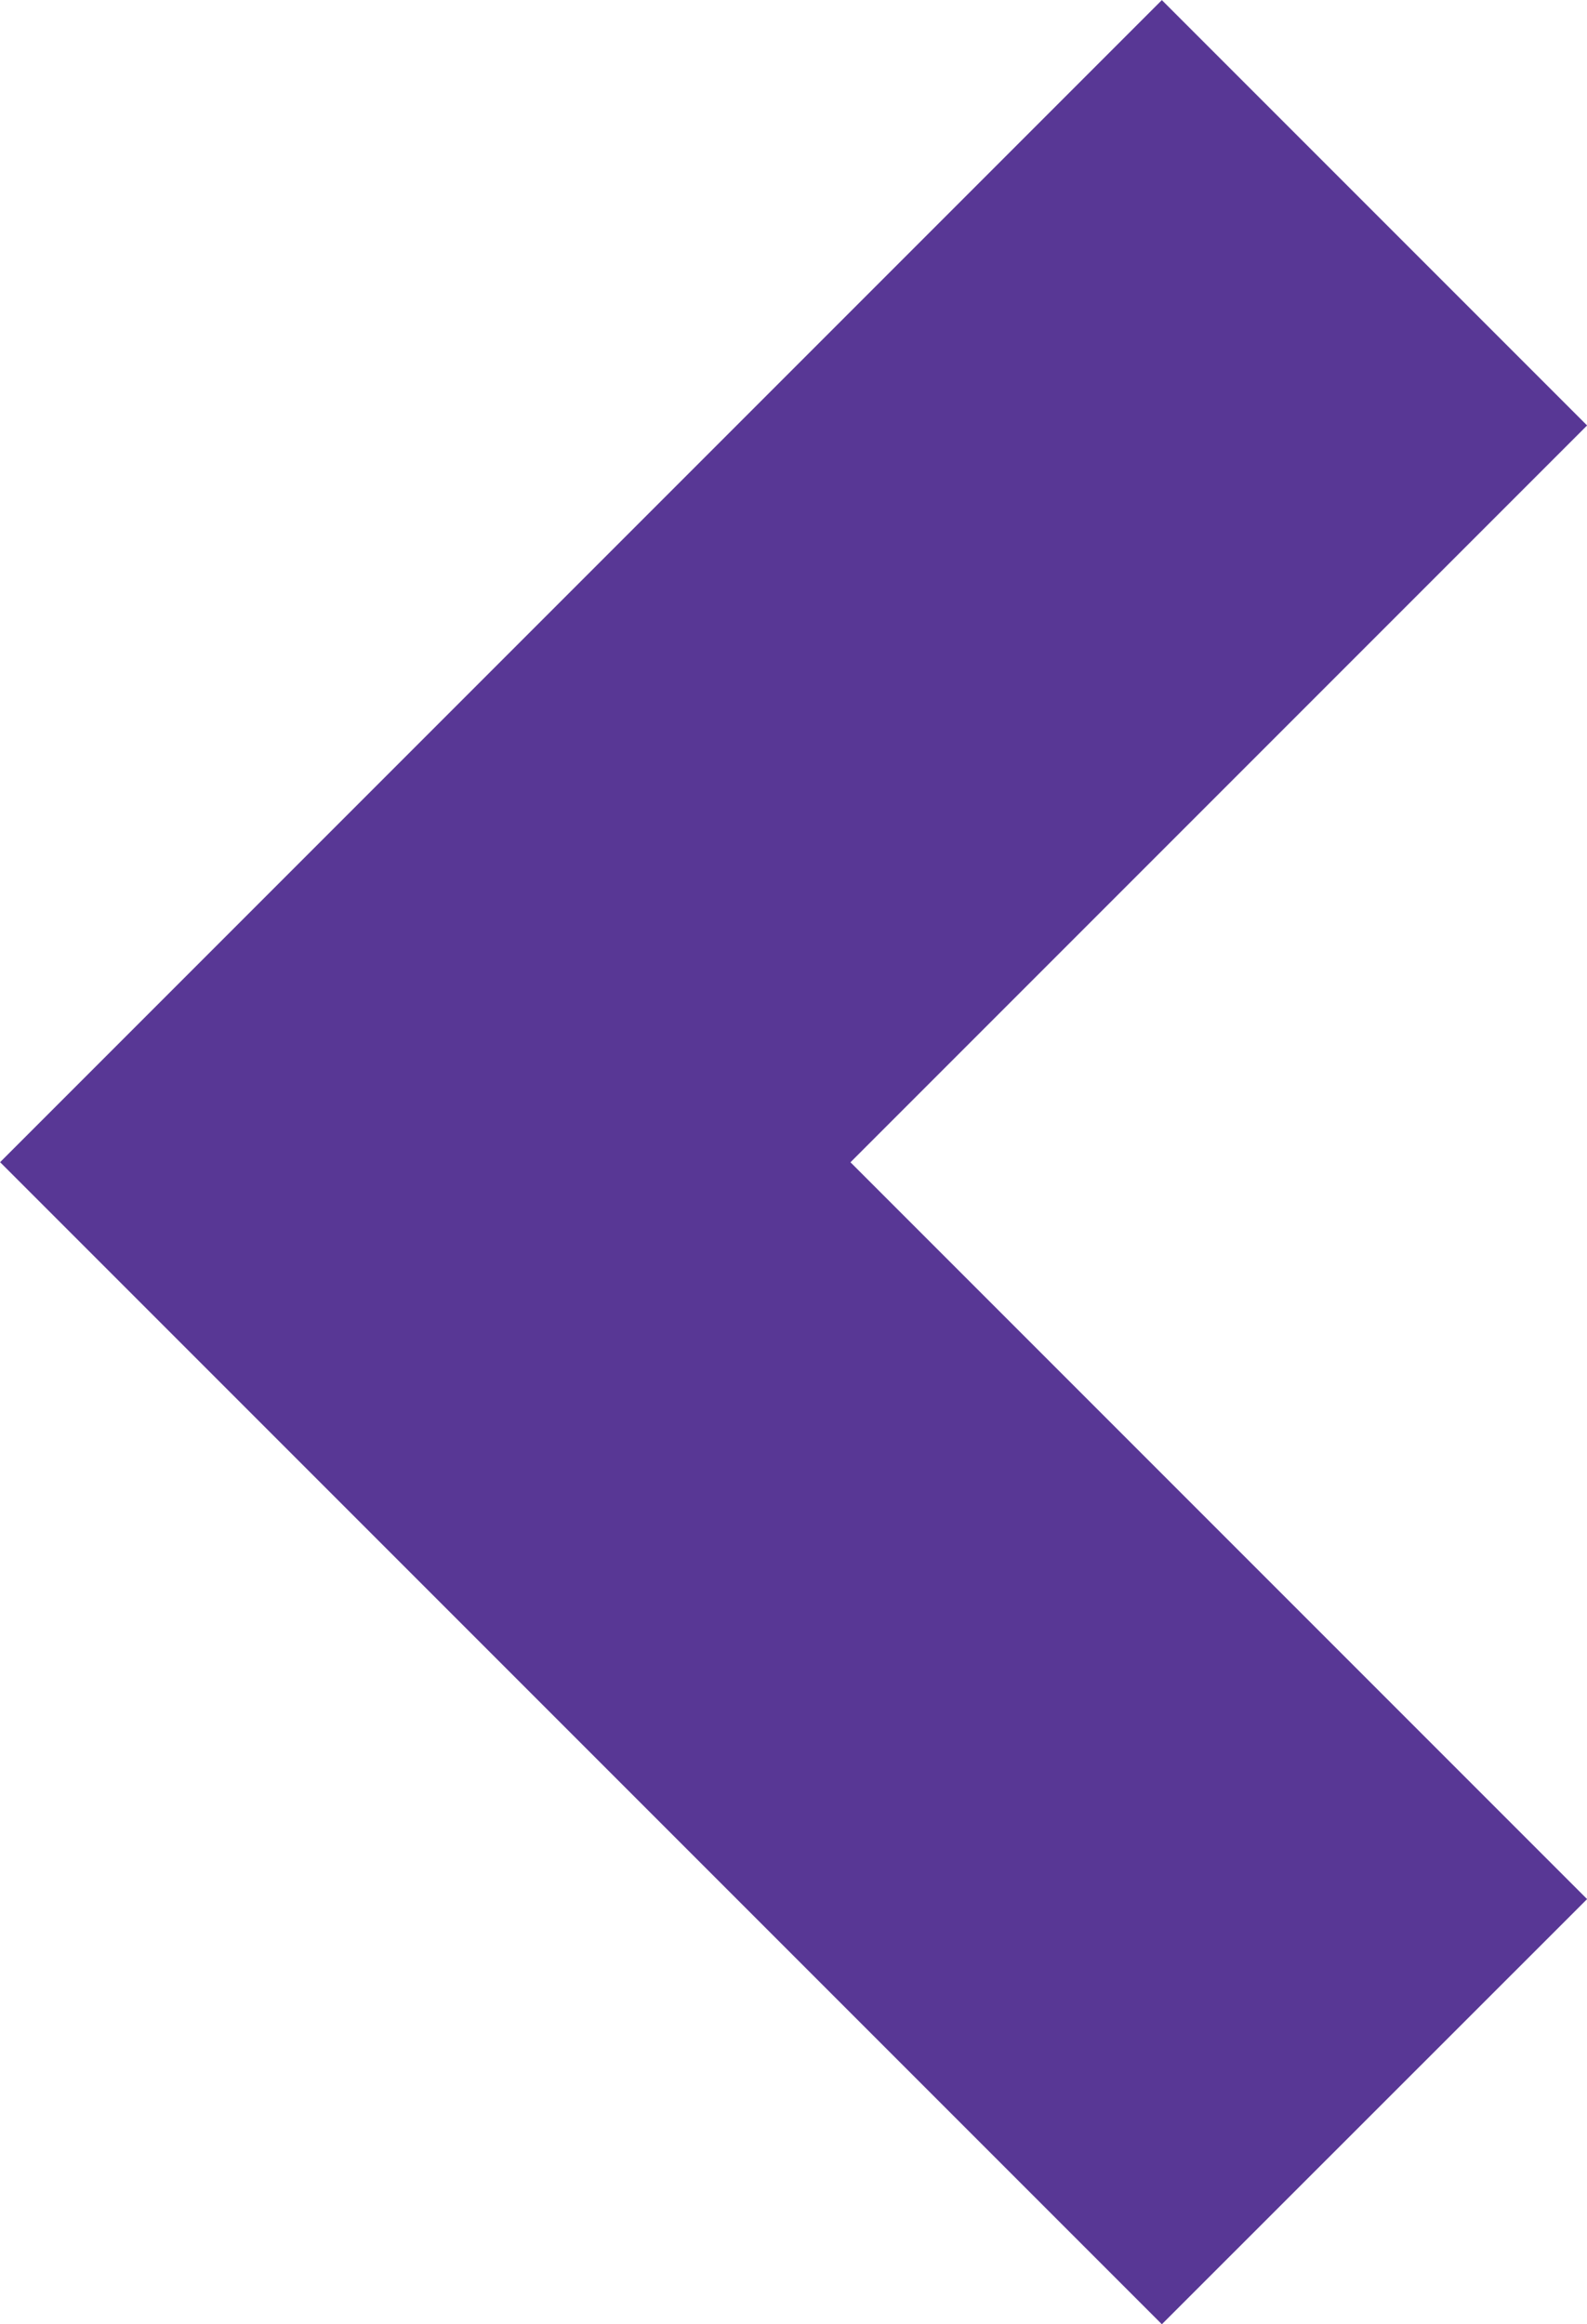 <?xml version="1.0" encoding="UTF-8"?>
<svg xmlns="http://www.w3.org/2000/svg" width="15.835" height="23.185" viewBox="0 0 15.835 23.185">
  <path id="Path_338" data-name="Path 338" d="M2711.511,282.517l-11.592-11.592,11.592-11.592,4.243,4.243-7.35,7.35,7.35,7.35Z" transform="translate(-2699.918 -259.332)" fill="#583795"></path>
</svg>
